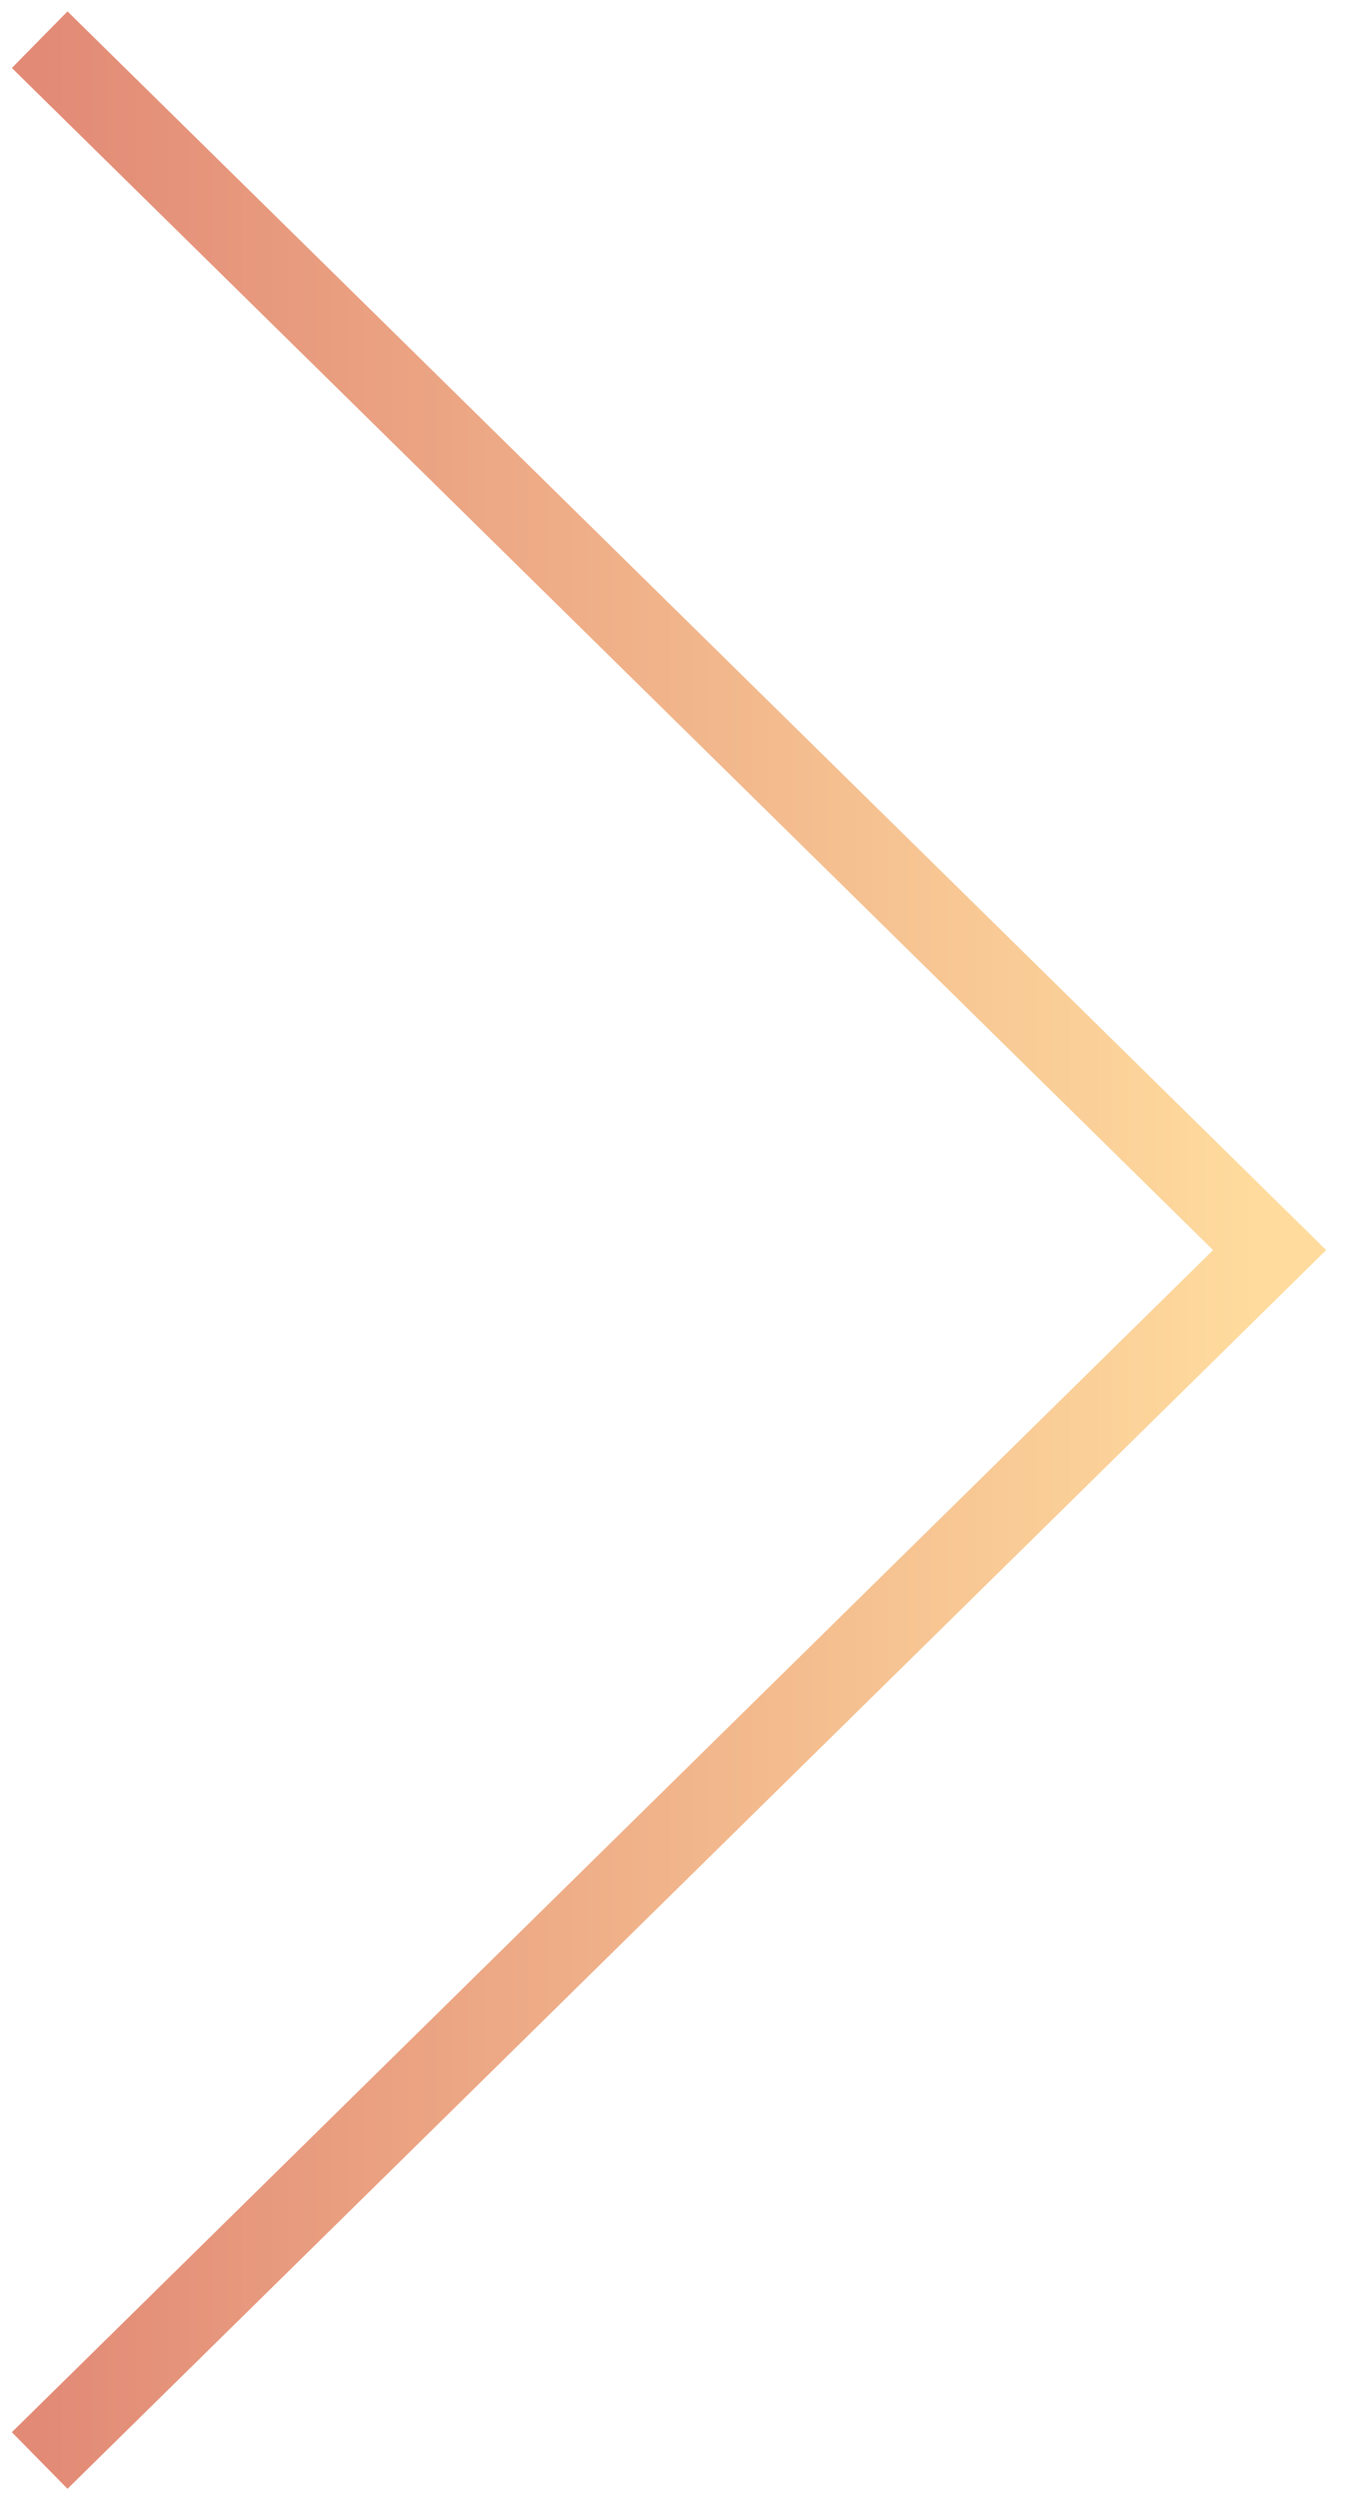 <svg width="34" height="63" viewBox="0 0 34 63" fill="none" xmlns="http://www.w3.org/2000/svg">
<path d="M1 1L32 31.5L1 62" stroke="url(#paint0_linear_23219_12769)" stroke-width="2"/>
<defs>
<linearGradient id="paint0_linear_23219_12769" x1="1" y1="31.5" x2="32" y2="31.5" gradientUnits="userSpaceOnUse">
<stop stop-color="#E28A76"/>
<stop offset="1" stop-color="#FFDC9E"/>
</linearGradient>
</defs>
</svg>

